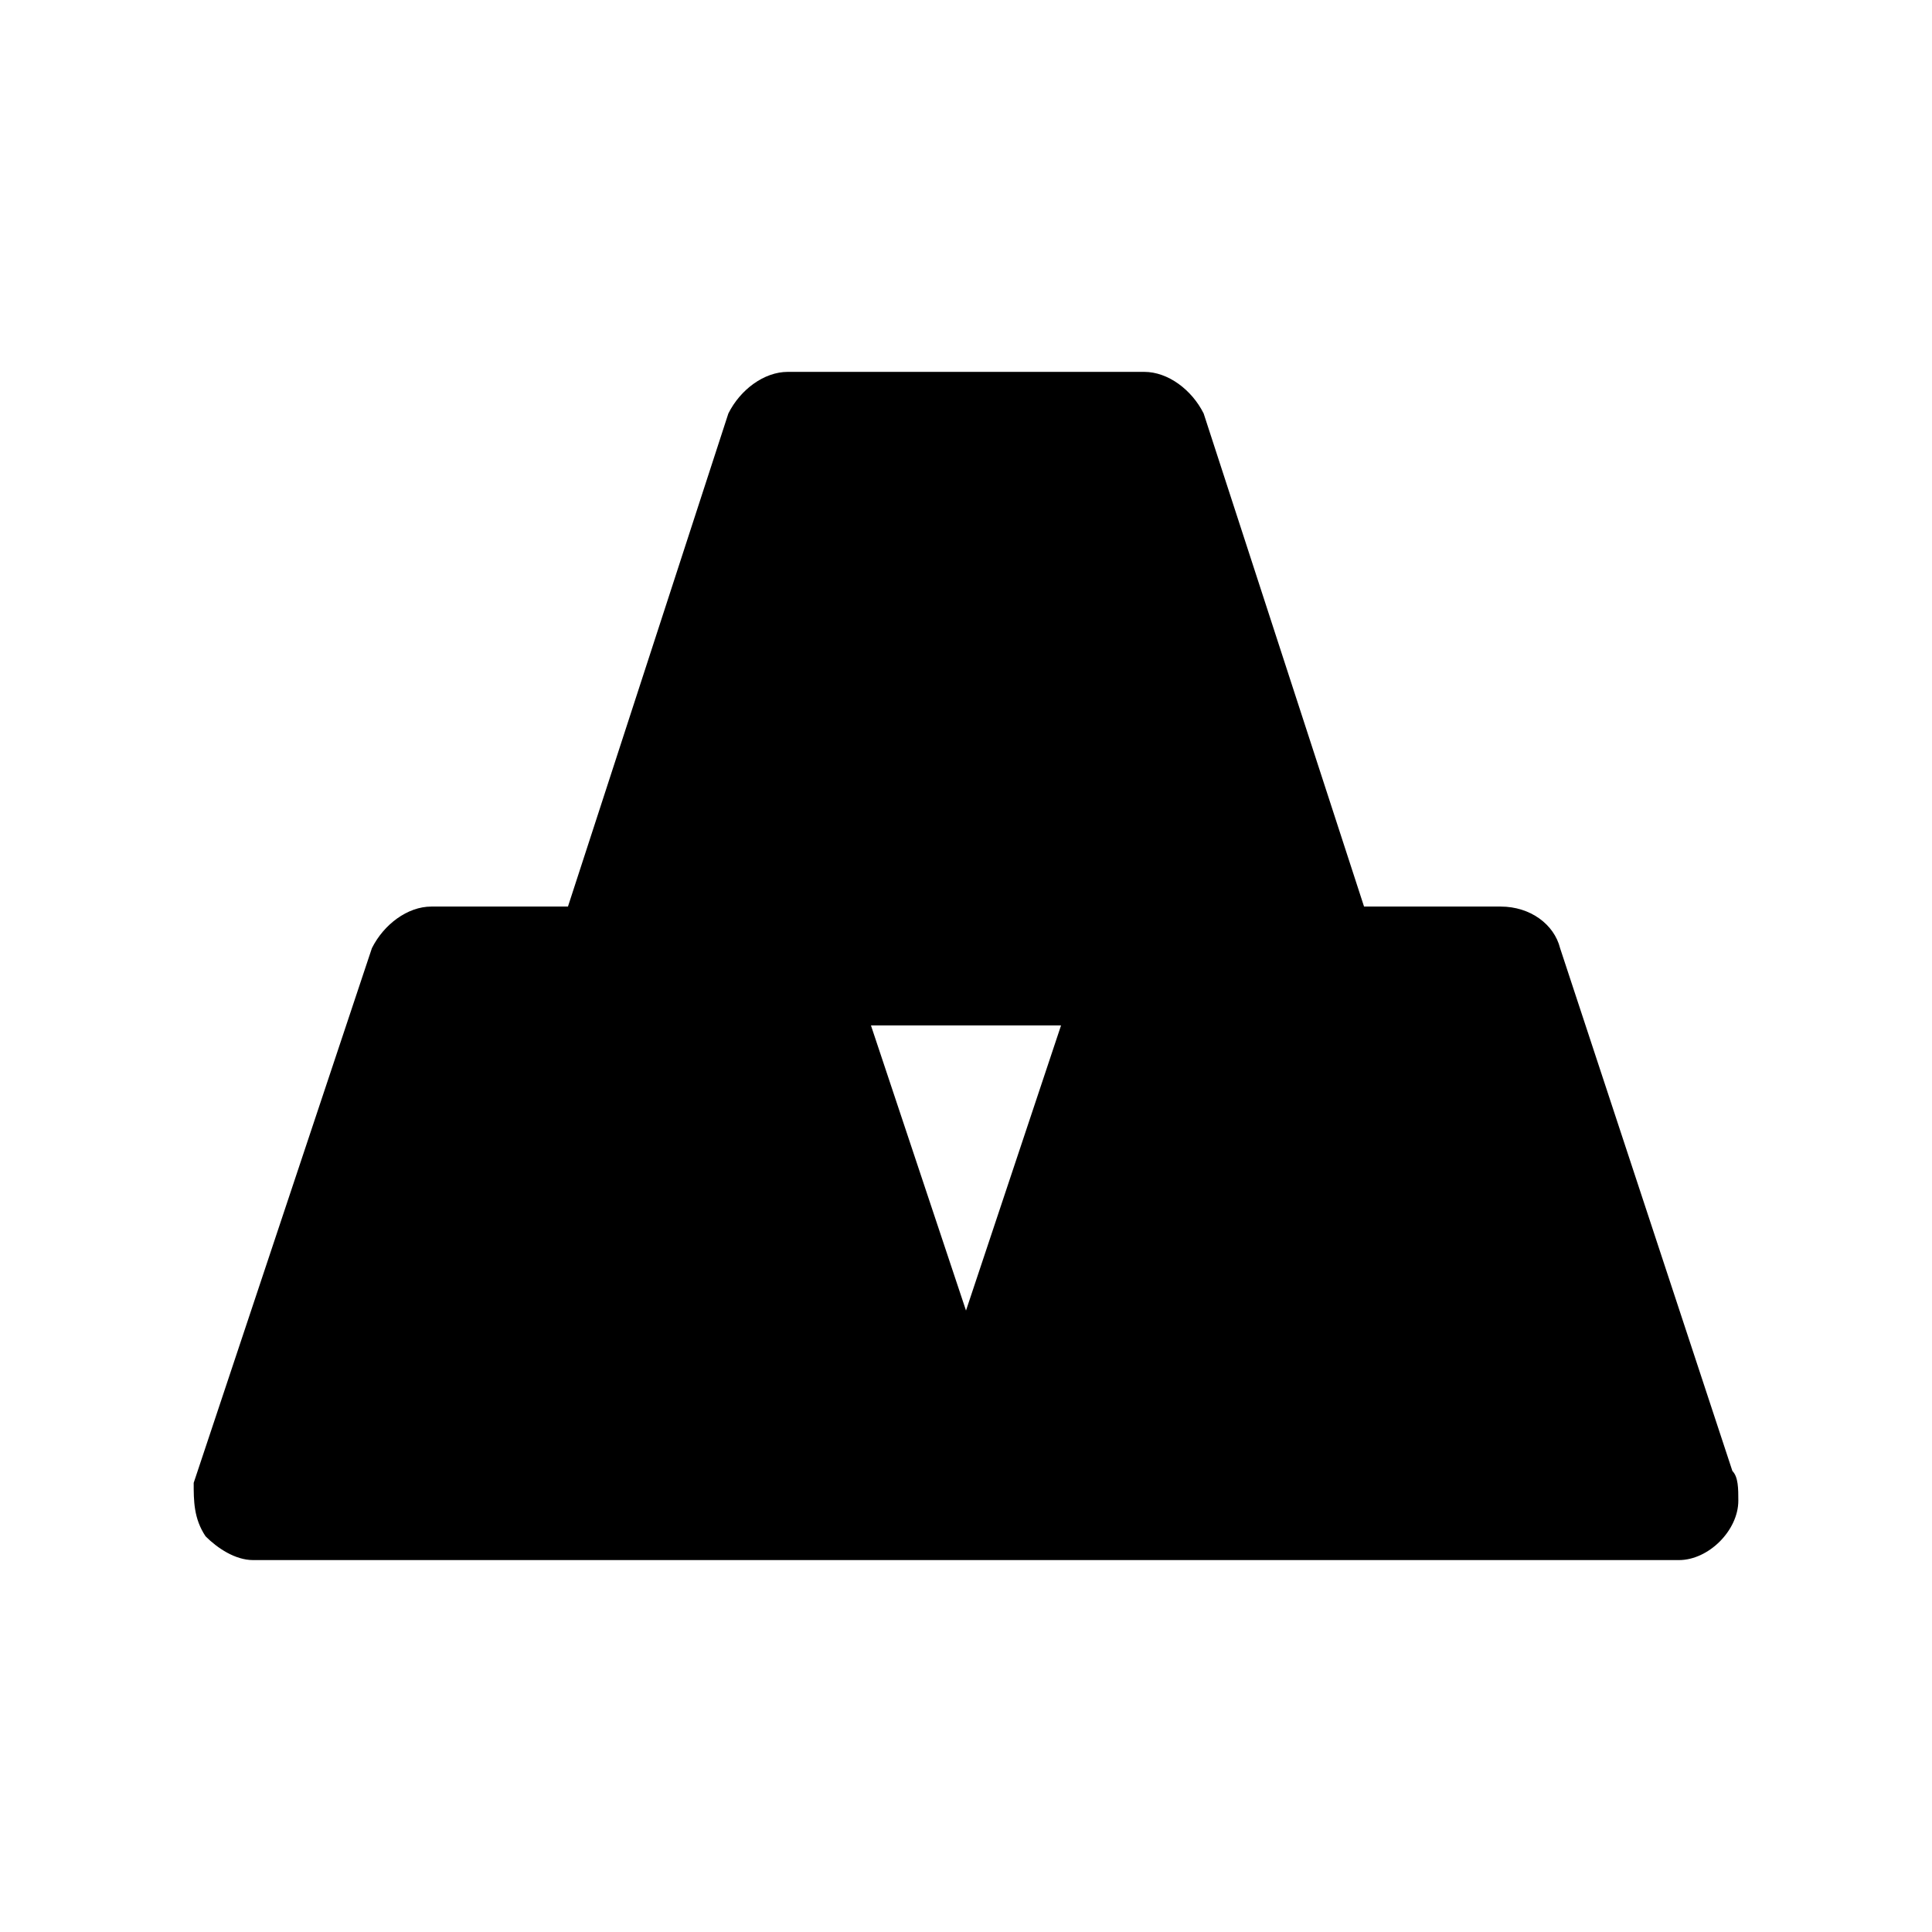 <?xml version="1.0" encoding="UTF-8"?>
<!-- Uploaded to: ICON Repo, www.svgrepo.com, Generator: ICON Repo Mixer Tools -->
<svg fill="#000000" width="800px" height="800px" version="1.1" viewBox="144 144 512 512" xmlns="http://www.w3.org/2000/svg">
 <path d="m603.1 533.82-45.66-138.55c-1.574-6.297-7.871-11.02-15.742-11.02h-36.211l-42.508-130.68c-3.152-6.297-9.449-11.02-15.746-11.02h-94.465c-6.297 0-12.594 4.723-15.742 11.02l-42.512 130.68h-36.211c-6.297 0-12.594 4.723-15.742 11.02l-47.23 141.7c-0.004 4.727-0.004 9.449 3.148 14.172 3.148 3.148 7.871 6.297 12.594 6.297h377.86c7.871 0 15.742-7.871 15.742-15.742 0-3.148 0-6.297-1.574-7.871zm-203.1-42.512-25.191-75.57h50.383z"/>
</svg>